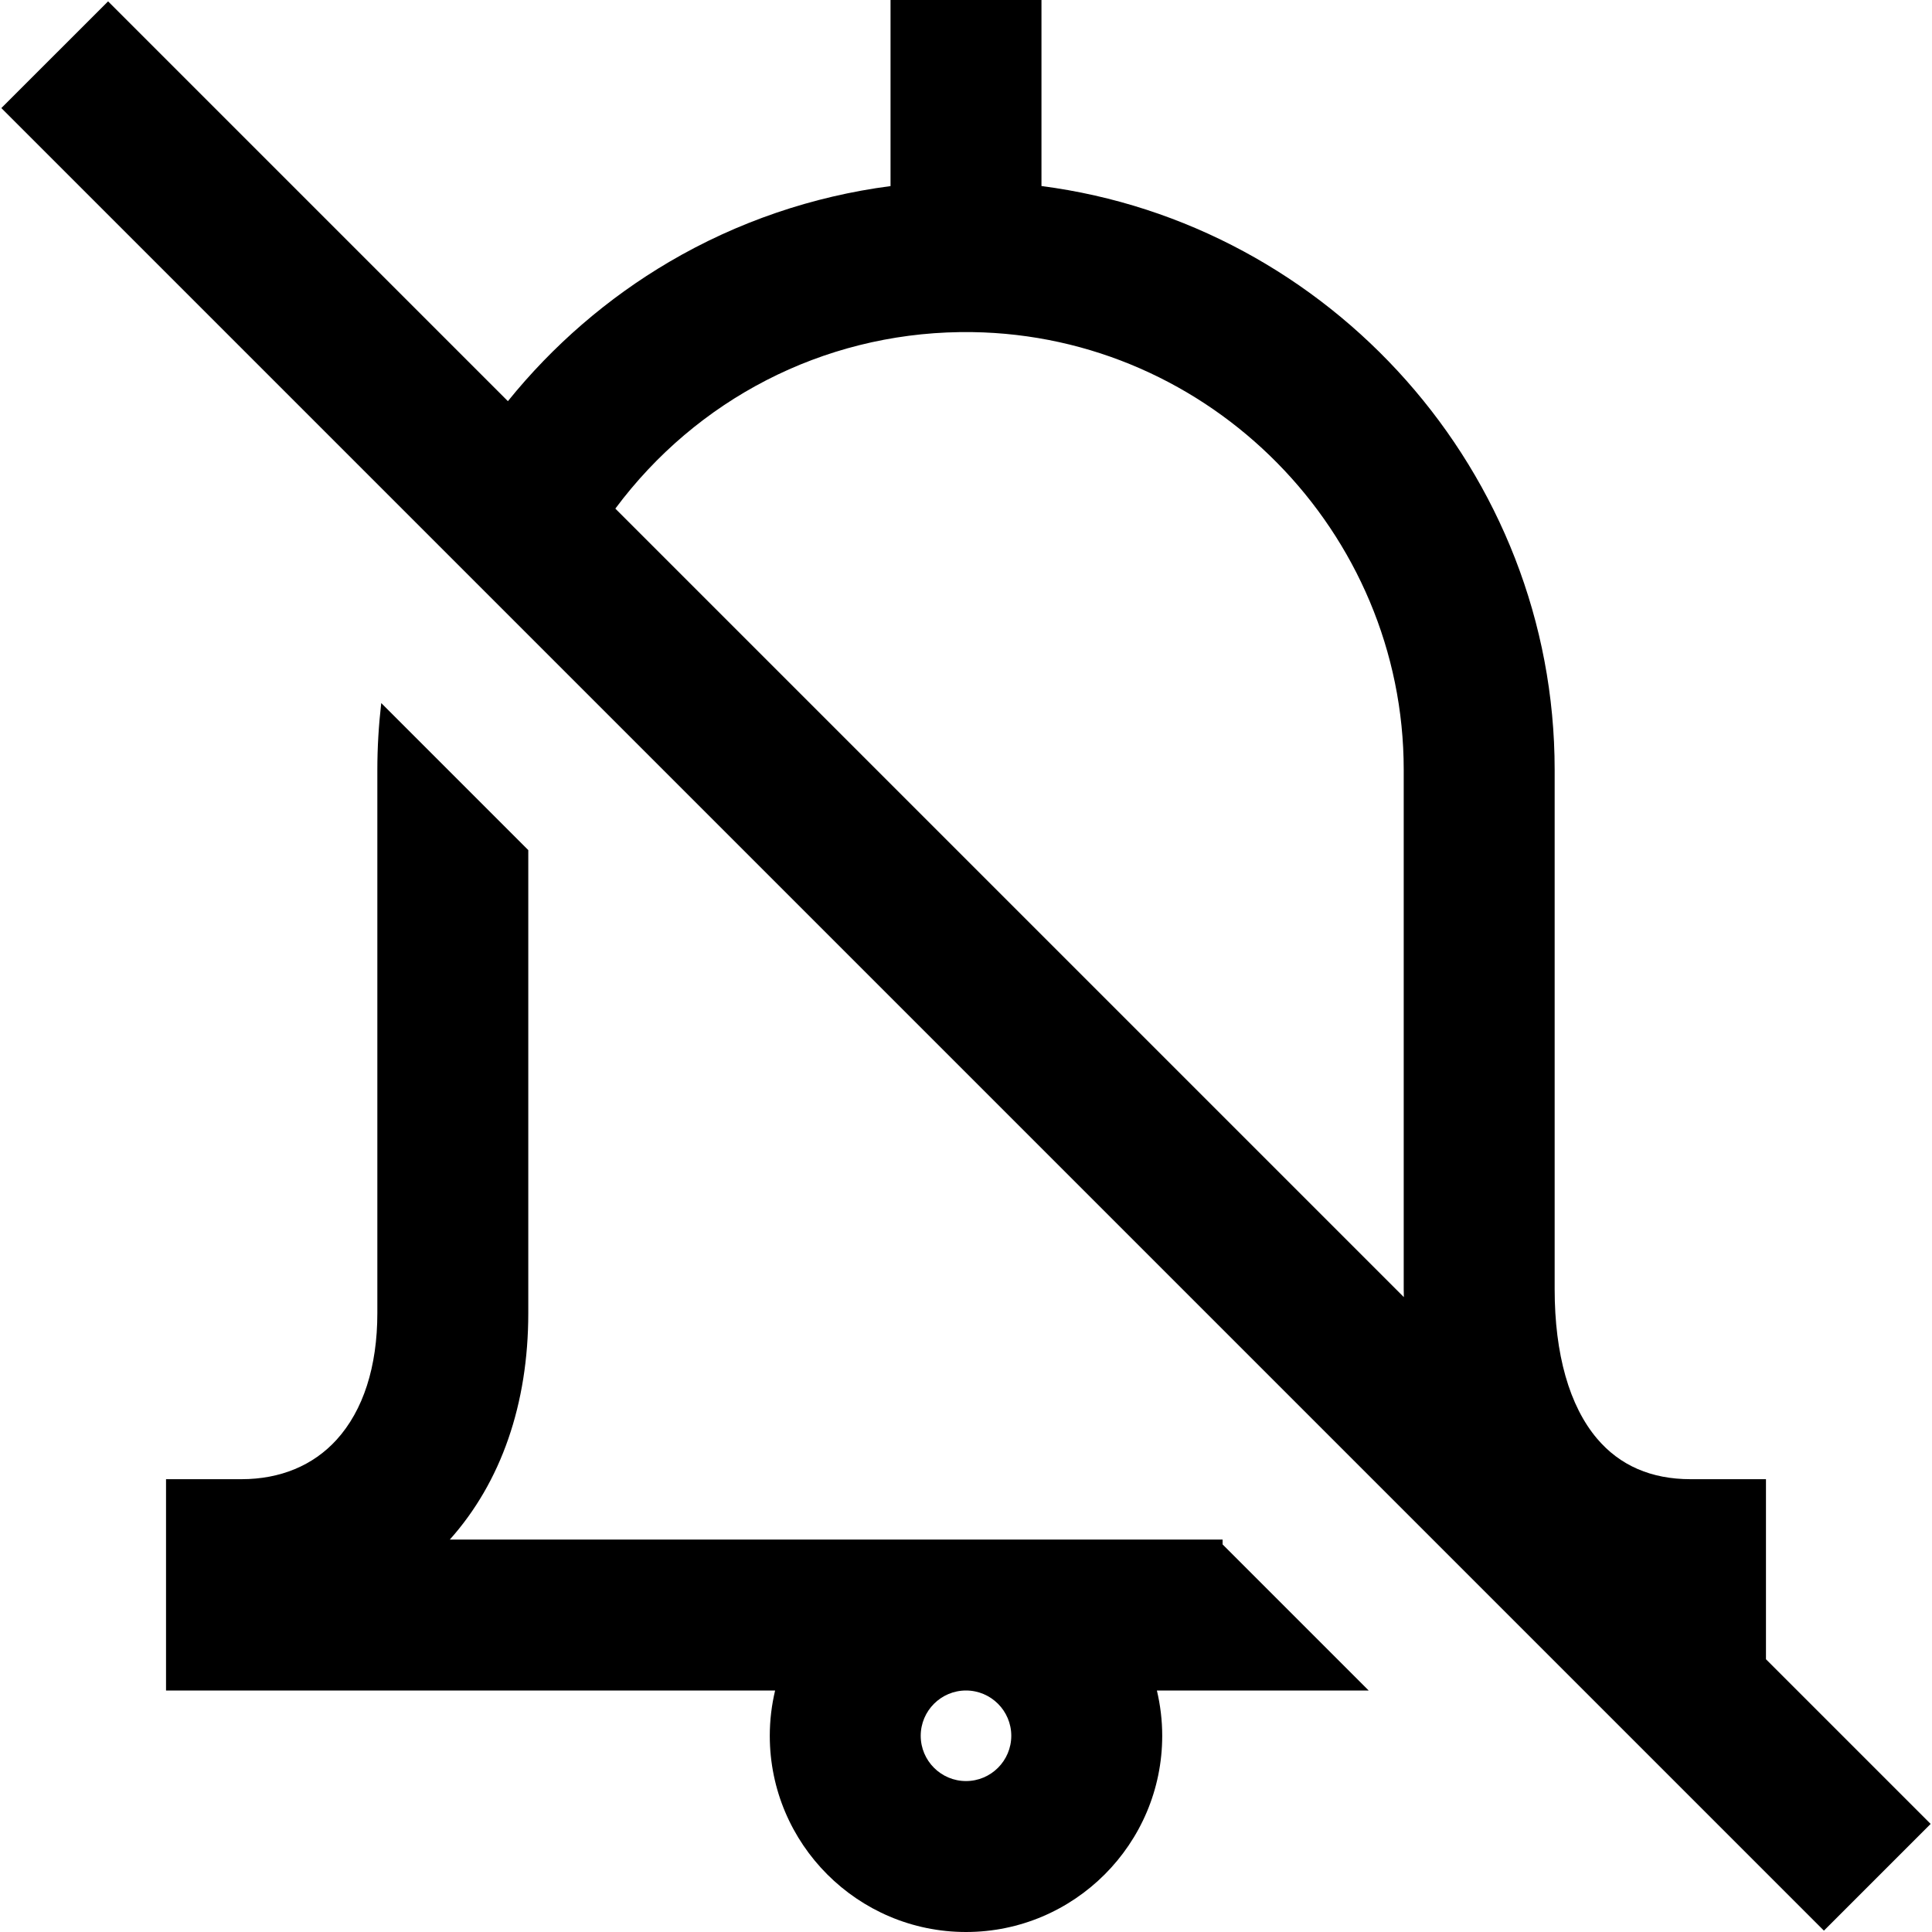 <?xml version="1.0" encoding="iso-8859-1"?>
<!-- Generator: Adobe Illustrator 19.0.0, SVG Export Plug-In . SVG Version: 6.00 Build 0)  -->
<svg version="1.1" id="Capa_1" xmlns="http://www.w3.org/2000/svg" xmlns:xlink="http://www.w3.org/1999/xlink" x="0px" y="0px"
	 viewBox="0 0 512 512" style="enable-background:new 0 0 512 512;" xml:space="preserve">
<g>
	<g>
		<path d="M468,439.715V392h-20c-10.384,0-18.709-3.609-24.745-10.728C415.893,372.588,412,358.886,412,341.646V204
			c0-78.818-59.543-144.777-136-154.698V0h-40v49.317c-20.621,2.687-40.612,9.489-58.627,20.071
			c-16.364,9.613-30.878,22.19-42.775,36.925L28.643,0.358L0.357,28.642l483,483l28.285-28.284L468,439.715z M163.073,134.788
			c21.565-28.973,54.892-46.249,91.228-46.775h3.397C320.737,88.928,372,140.933,372,204v137.646c0,0.709,0.025,1.402,0.035,2.105
			L163.073,134.788z"/>
	</g>
</g>
<g>
	<g>
		<path d="M362.716,448L324,409.285V408H119.208C132.813,392.784,140,372.052,140,348V225.285l-38.967-38.967
			C100.362,192.173,100,198.074,100,204v144c0,14.175-3.734,25.775-10.799,33.546C82.984,388.385,74.271,392,64,392H44v56h161.413
			c-0.915,3.855-1.413,7.869-1.413,12c0,28.673,23.327,52,52,52c28.673,0,52-23.327,52-52c0-4.131-0.499-8.145-1.413-12H362.716z
			 M256,472c-6.617,0-12-5.383-12-12s5.383-12,12-12s12,5.383,12,12S262.617,472,256,472z"/>
	</g>
</g>
<g>
</g>
<g>
</g>
<g>
</g>
<g>
</g>
<g>
</g>
<g>
</g>
<g>
</g>
<g>
</g>
<g>
</g>
<g>
</g>
<g>
</g>
<g>
</g>
<g>
</g>
<g>
</g>
<g>
</g>
</svg>
